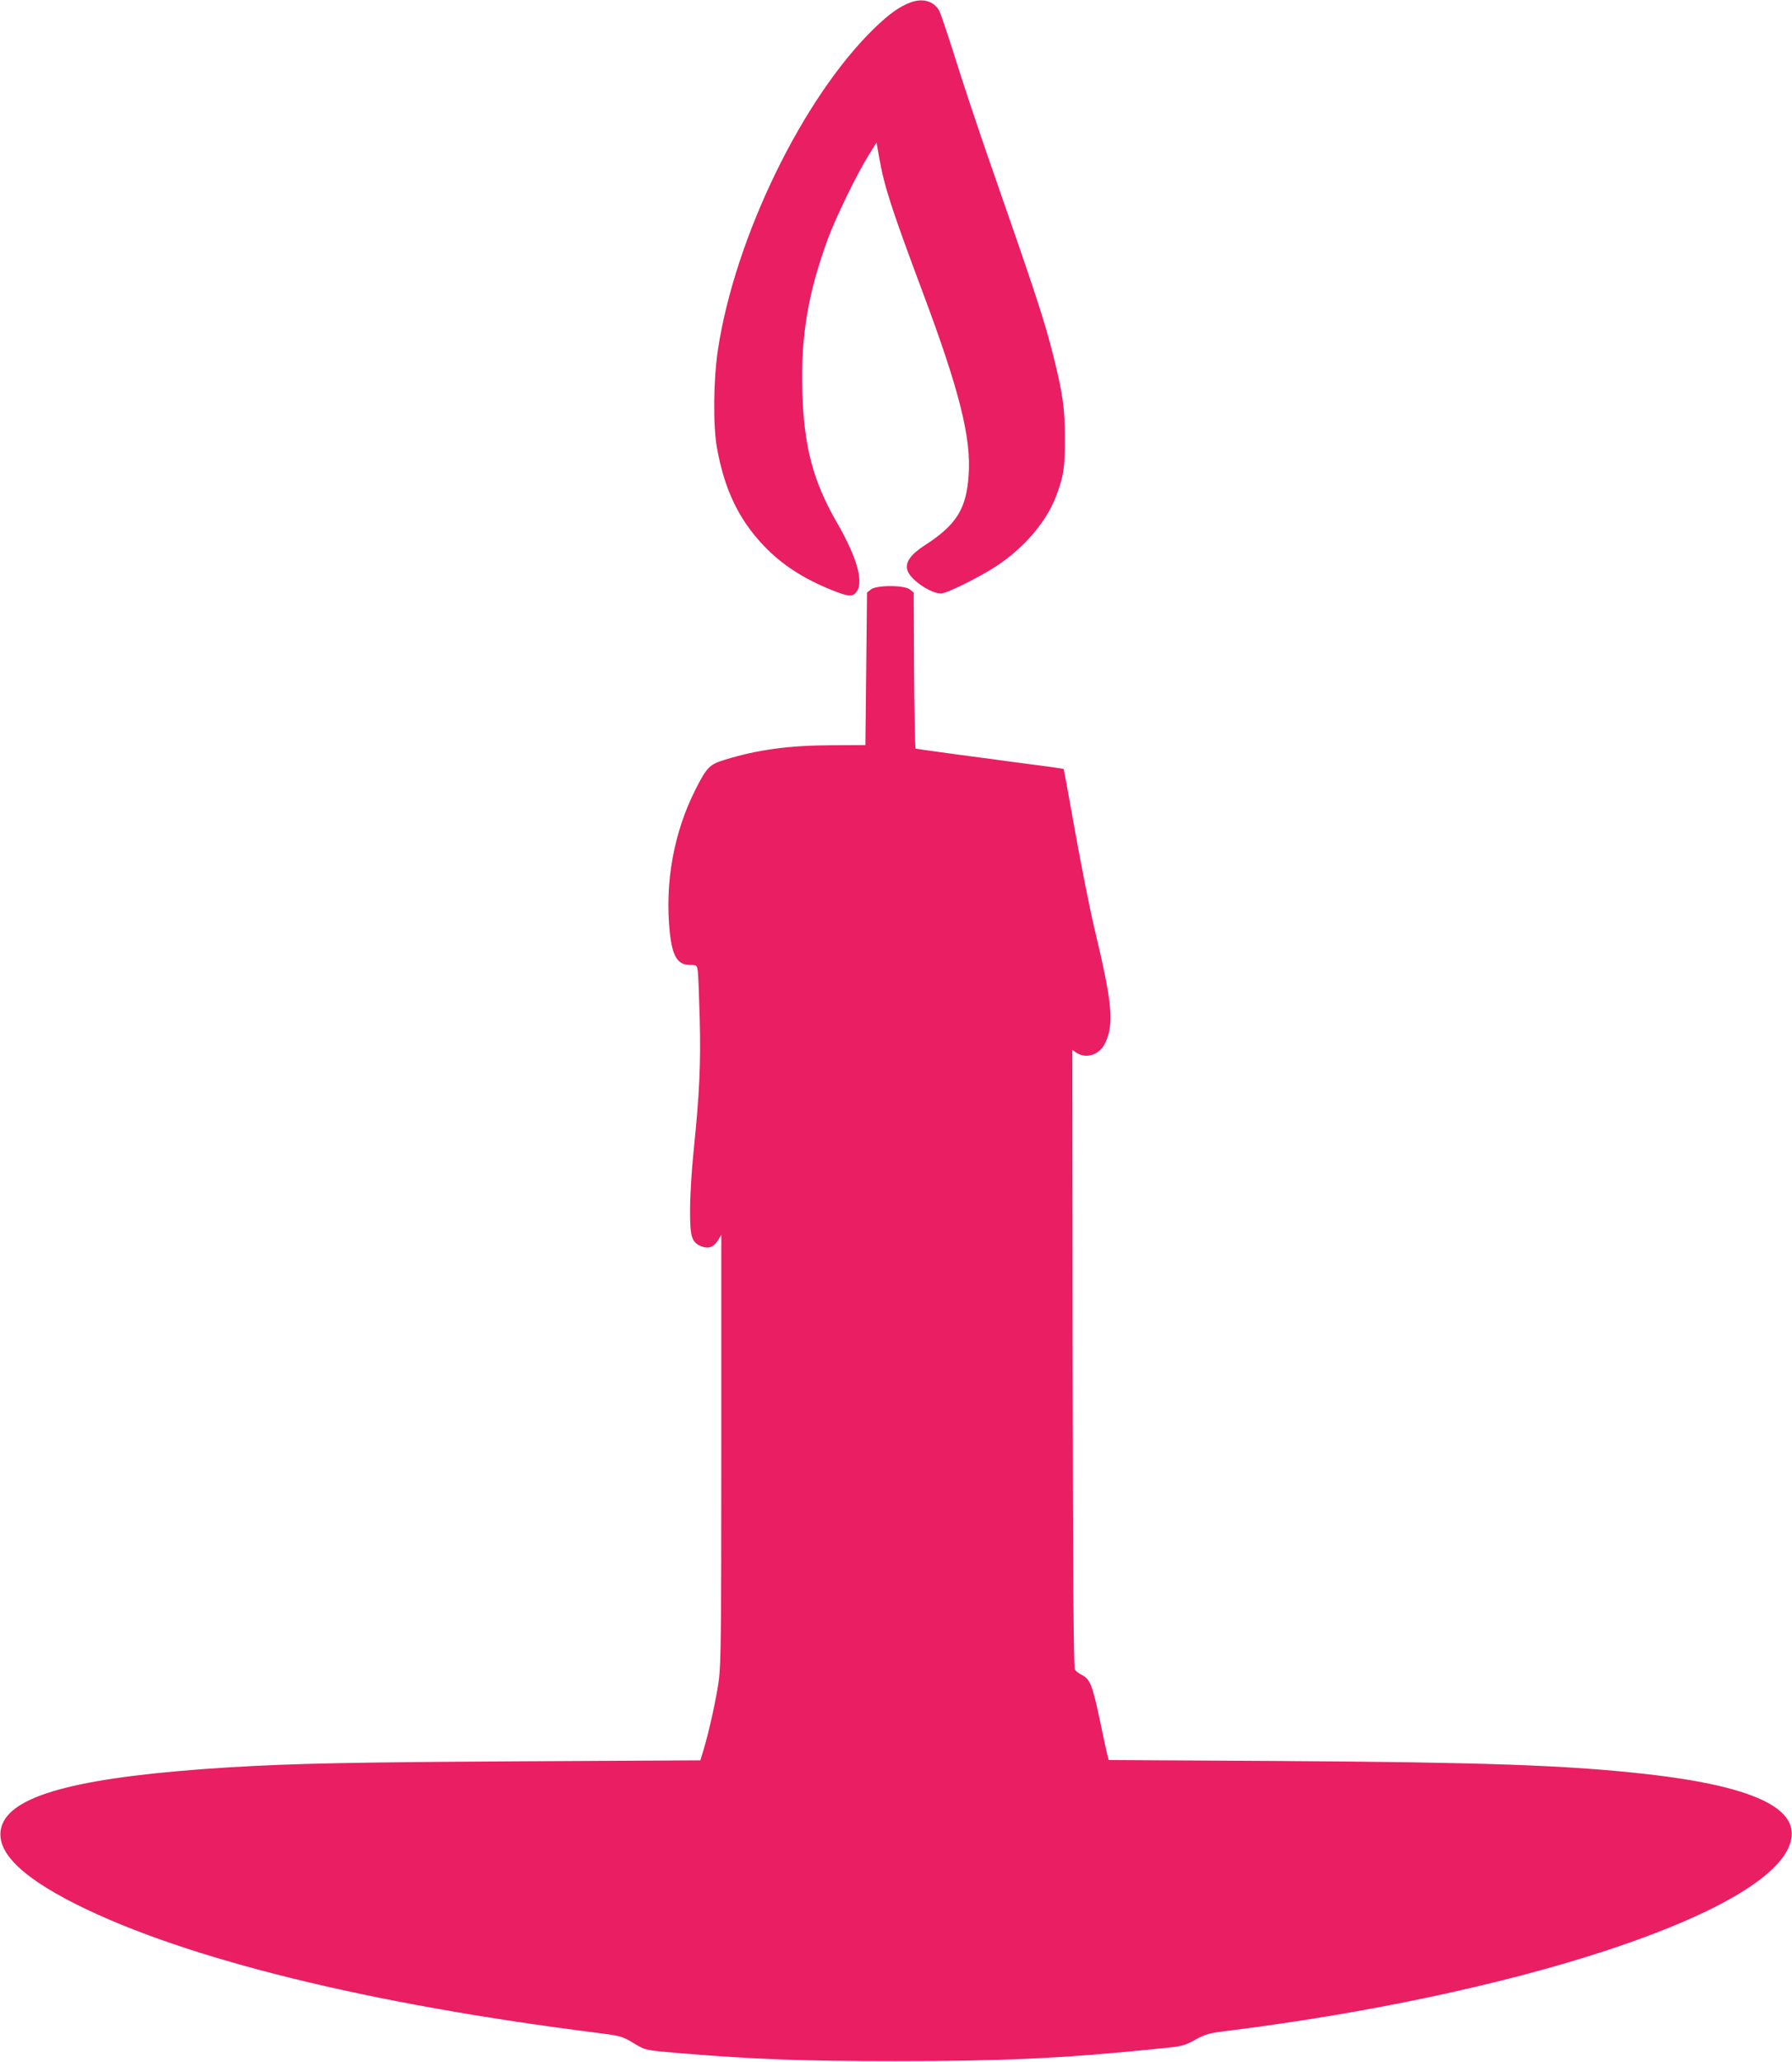 <?xml version="1.0" standalone="no"?>
<!DOCTYPE svg PUBLIC "-//W3C//DTD SVG 20010904//EN"
 "http://www.w3.org/TR/2001/REC-SVG-20010904/DTD/svg10.dtd">
<svg version="1.0" xmlns="http://www.w3.org/2000/svg"
 width="1113pt" height="1280pt" viewBox="0 0 1113 1280"
 preserveAspectRatio="xMidYMid meet">
<g transform="translate(0,1280) scale(0.1,-0.1)"
fill="#e91e63" stroke="none">
<path d="M5658 12786 c-69 -25 -133 -70 -226 -160 -443 -428 -867 -1297 -973
-1997 -28 -187 -31 -468 -6 -609 47 -261 136 -445 292 -609 111 -116 245 -203
422 -274 92 -37 121 -42 143 -22 61 55 21 211 -114 445 -147 255 -204 473
-213 816 -9 340 35 602 158 939 49 133 178 399 250 515 l53 85 17 -95 c32
-181 75 -313 272 -840 226 -604 300 -898 283 -1131 -14 -208 -76 -307 -271
-433 -88 -57 -123 -105 -110 -153 14 -58 143 -147 210 -147 36 1 229 96 342
169 171 112 311 274 371 432 48 125 57 182 56 363 0 182 -13 275 -69 500 -59
235 -103 369 -410 1250 -64 184 -154 455 -200 602 -46 146 -91 280 -100 298
-32 62 -100 83 -177 56z"/>
<path d="M5409 9141 l-24 -19 -5 -474 -5 -473 -210 -1 c-265 -1 -458 -27 -663
-90 -94 -28 -113 -47 -183 -186 -135 -267 -191 -580 -159 -886 16 -149 49
-202 126 -202 41 0 42 -1 48 -37 3 -21 8 -155 12 -298 7 -278 -1 -458 -38
-820 -12 -115 -22 -277 -22 -360 -1 -171 9 -206 69 -231 44 -18 78 -6 105 38
l20 33 0 -1322 c0 -1136 -2 -1339 -15 -1440 -16 -116 -57 -305 -95 -434 l-20
-66 -1113 -6 c-1055 -6 -1405 -13 -1807 -37 -910 -56 -1343 -165 -1416 -355
-57 -150 96 -314 464 -498 678 -338 1813 -617 3235 -796 139 -18 151 -21 215
-59 82 -50 75 -48 297 -67 465 -38 756 -49 1335 -49 660 0 1026 16 1602 74
185 18 188 19 260 58 66 36 86 42 203 56 1764 221 3270 708 3478 1126 118 237
-170 389 -889 469 -485 54 -993 72 -2278 80 l-1050 6 -8 30 c-4 17 -26 115
-47 218 -45 213 -61 255 -110 279 -19 10 -40 25 -45 35 -8 12 -12 609 -14
1932 l-2 1914 26 -18 c62 -40 144 -12 178 60 57 118 44 251 -65 705 -27 113
-81 383 -120 600 -39 217 -71 396 -73 397 -1 1 -87 14 -192 27 -347 46 -719
96 -727 99 -4 1 -8 220 -10 485 l-2 484 -24 19 c-34 28 -208 28 -242 0z"/>
</g>
</svg>
